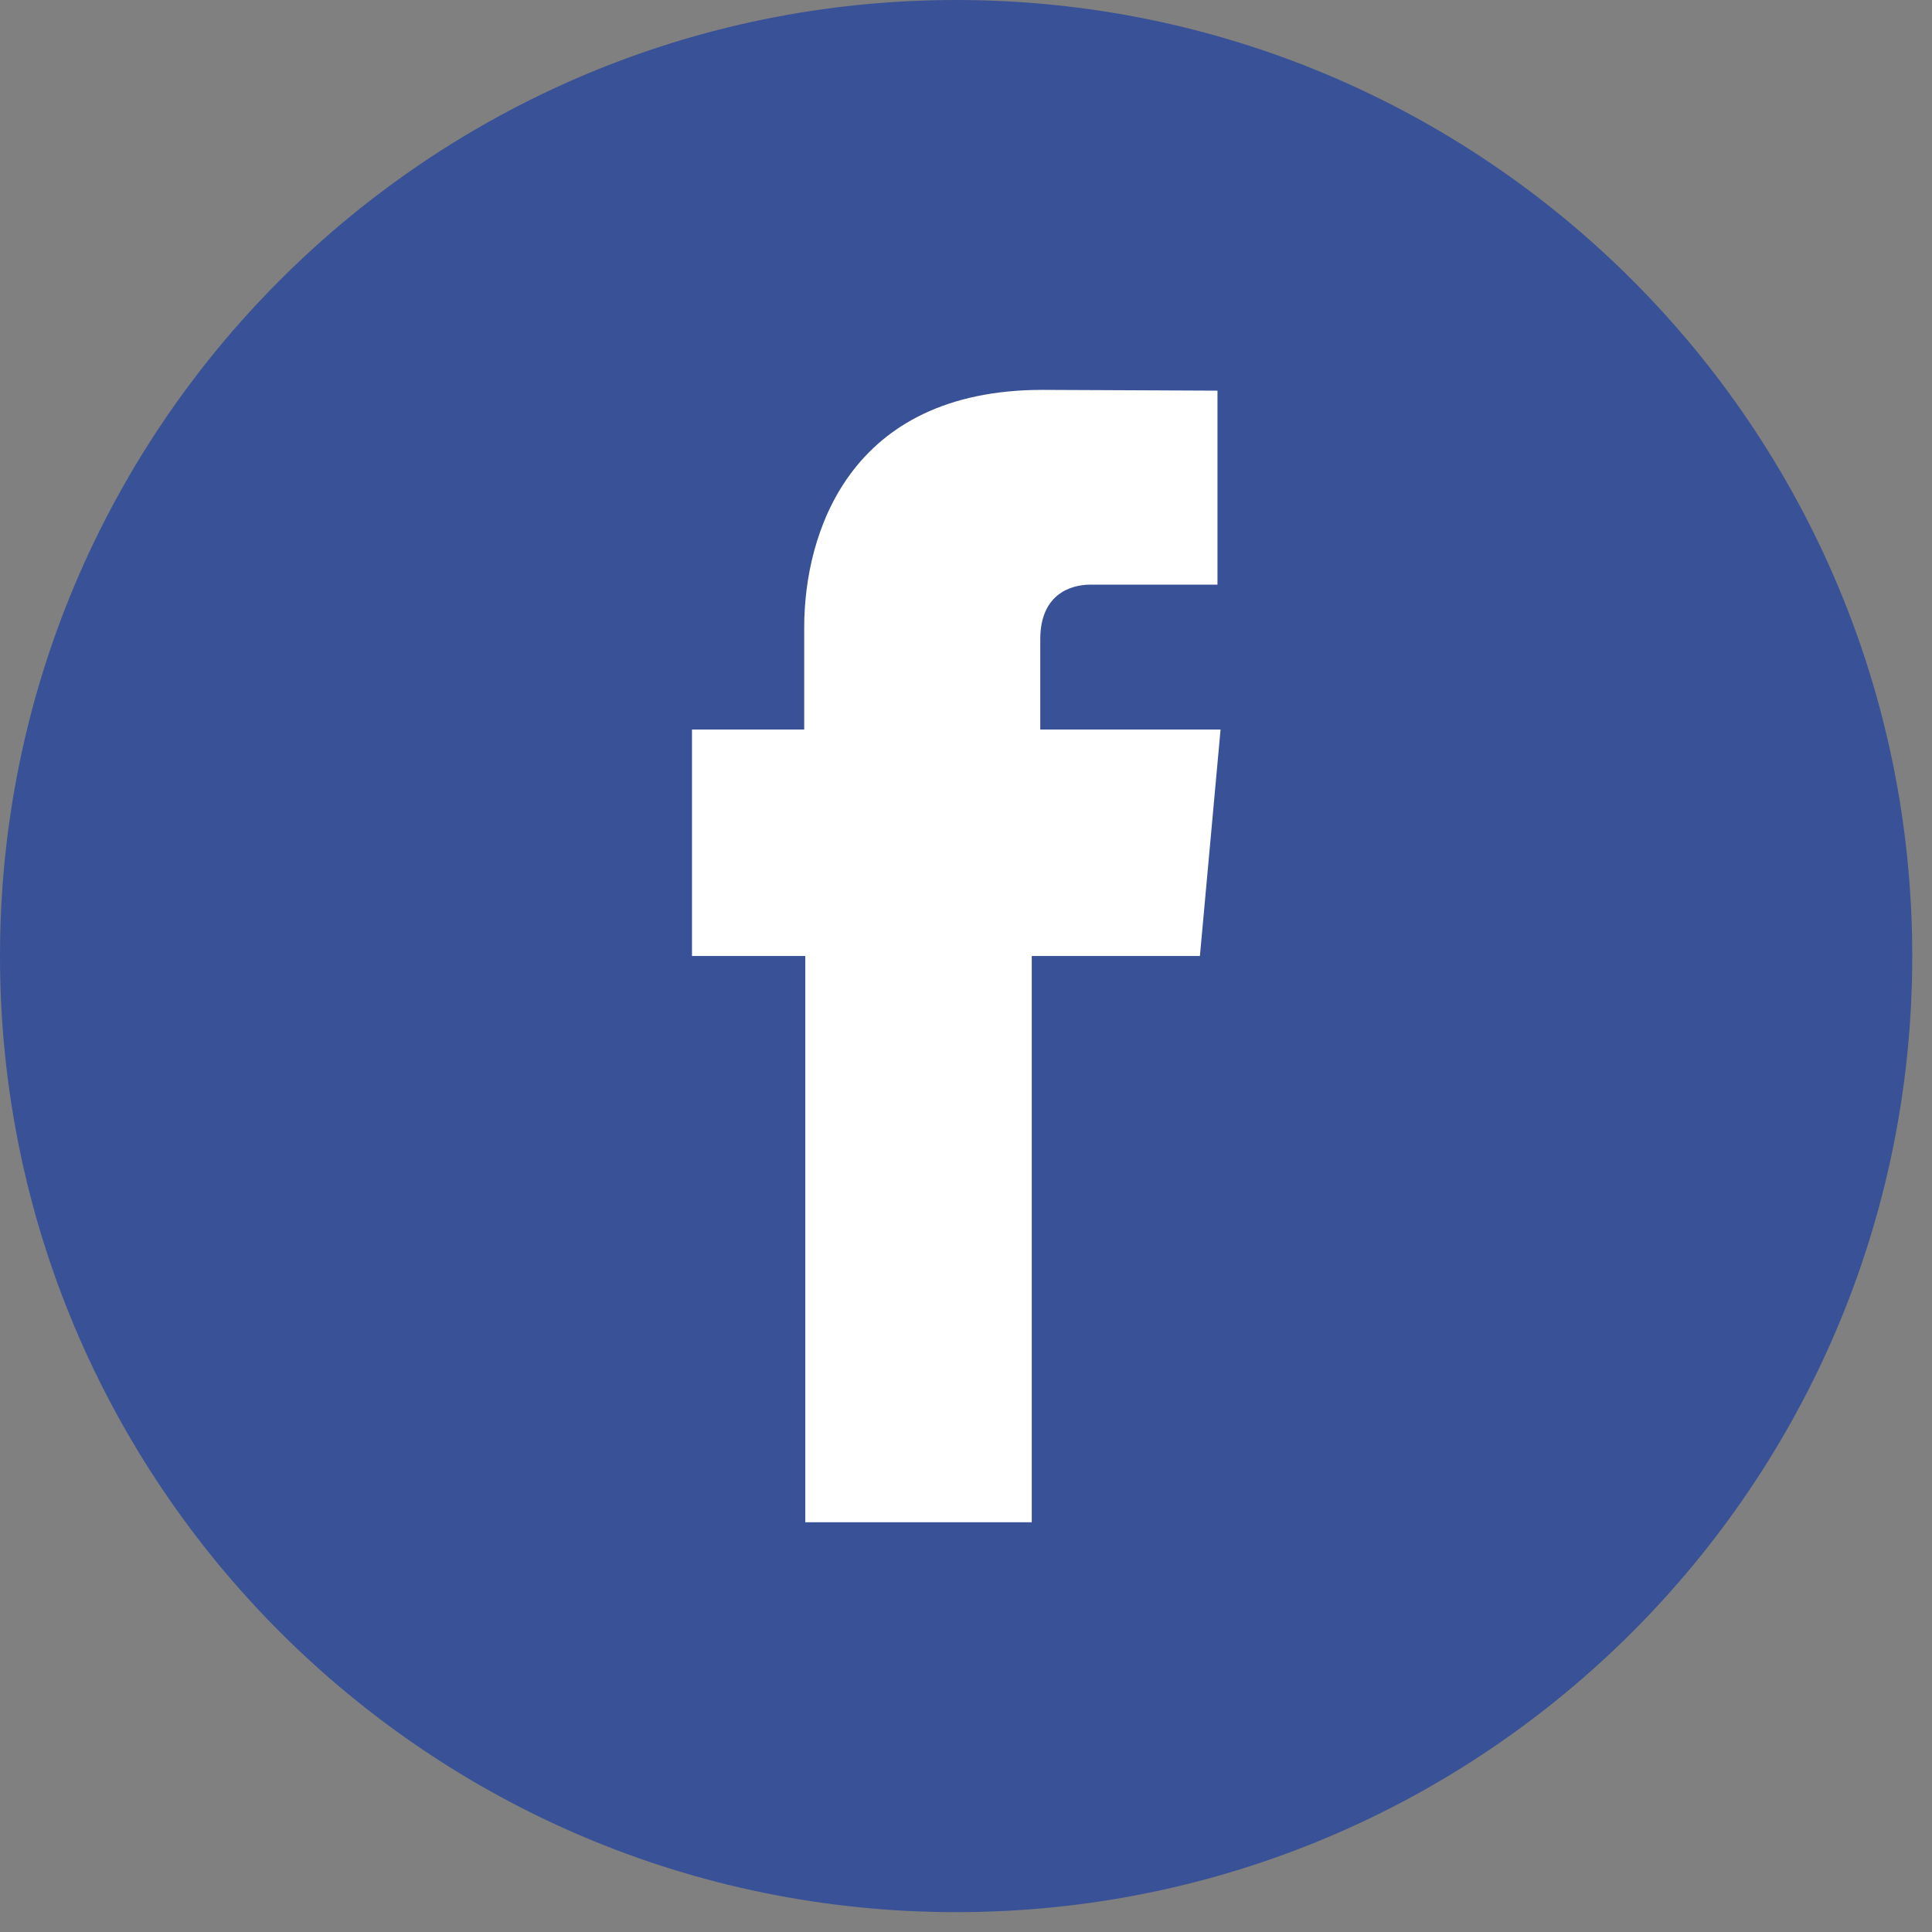 <svg width="54" height="54" viewBox="0 0 54 54" fill="none" xmlns="http://www.w3.org/2000/svg">
<rect x="0" y="0" width="54" height="54" fill="#808080" stroke="none"/>
<path d="M53.448 26.721C53.448 11.965 41.484 0 26.724 0C11.965 0 0 11.965 0 26.721C0 41.48 11.965 53.445 26.724 53.445C41.484 53.448 53.448 41.48 53.448 26.721Z" fill="#395196"/>
<path d="M29.076 20.394V17.863C29.076 16.631 29.899 16.341 30.476 16.341C31.052 16.341 34.029 16.341 34.029 16.341V10.919L29.14 10.897C23.71 10.897 22.478 14.942 22.478 17.532V20.39H19.341V26.721H22.508C22.508 33.896 22.508 42.548 22.508 42.548H28.838C28.838 42.548 28.838 33.806 28.838 26.721H33.538L34.115 20.39H29.076V20.394Z" fill="white"/>
</svg>
